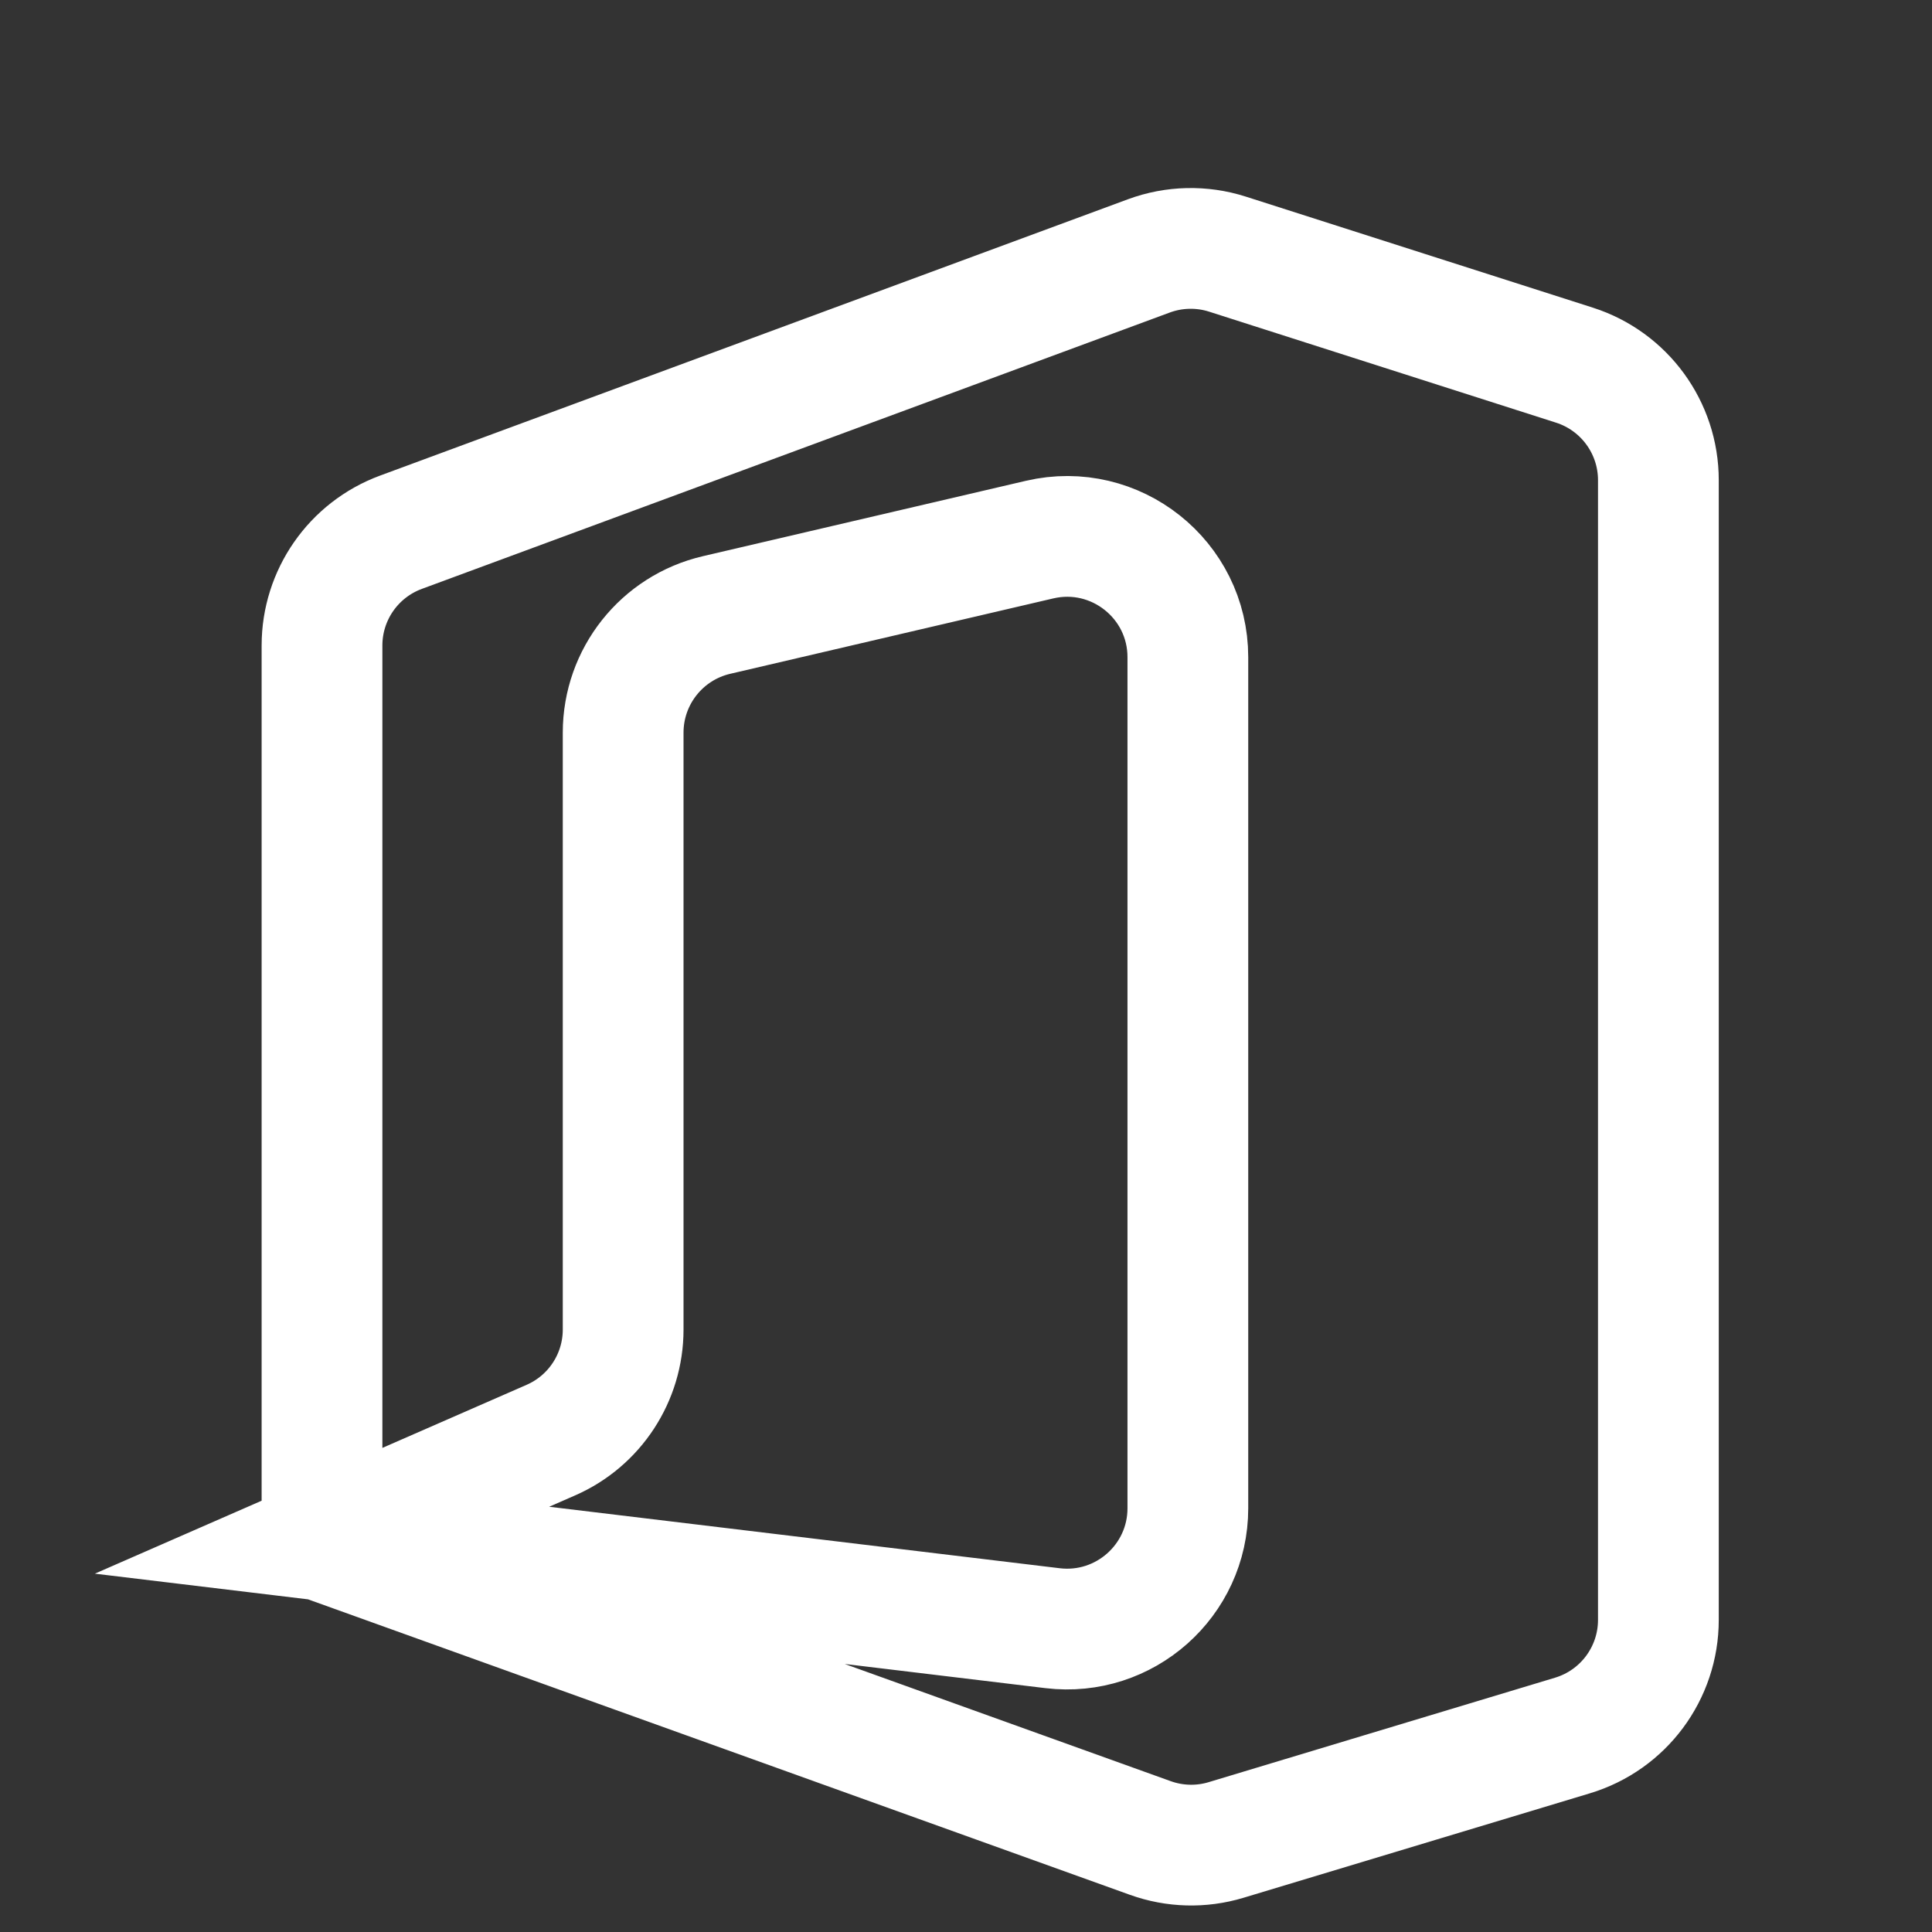<svg width="24" height="24" viewBox="0 0 24 24" fill="none" xmlns="http://www.w3.org/2000/svg">
<rect x="0" y="0" width="24" height="24" fill="#333333" stroke="none"/>
<path d="M4 19.133V8.019C4 7.391 4.391 6.83 4.98 6.612L14.271 3.179C14.585 3.063 14.929 3.055 15.248 3.157L19.558 4.536C20.179 4.735 20.601 5.312 20.601 5.965V20.123C20.601 20.785 20.167 21.368 19.534 21.559L15.23 22.857C14.922 22.95 14.592 22.941 14.289 22.832L4 19.133ZM4 19.133L13.076 20.226C13.969 20.333 14.756 19.636 14.756 18.736V8.164C14.756 7.198 13.856 6.484 12.915 6.703L8.9 7.64C8.221 7.799 7.741 8.404 7.741 9.101V16.516C7.741 17.112 7.388 17.652 6.842 17.89L4 19.133Z" stroke="white" stroke-width="1.5"/>
</svg>
